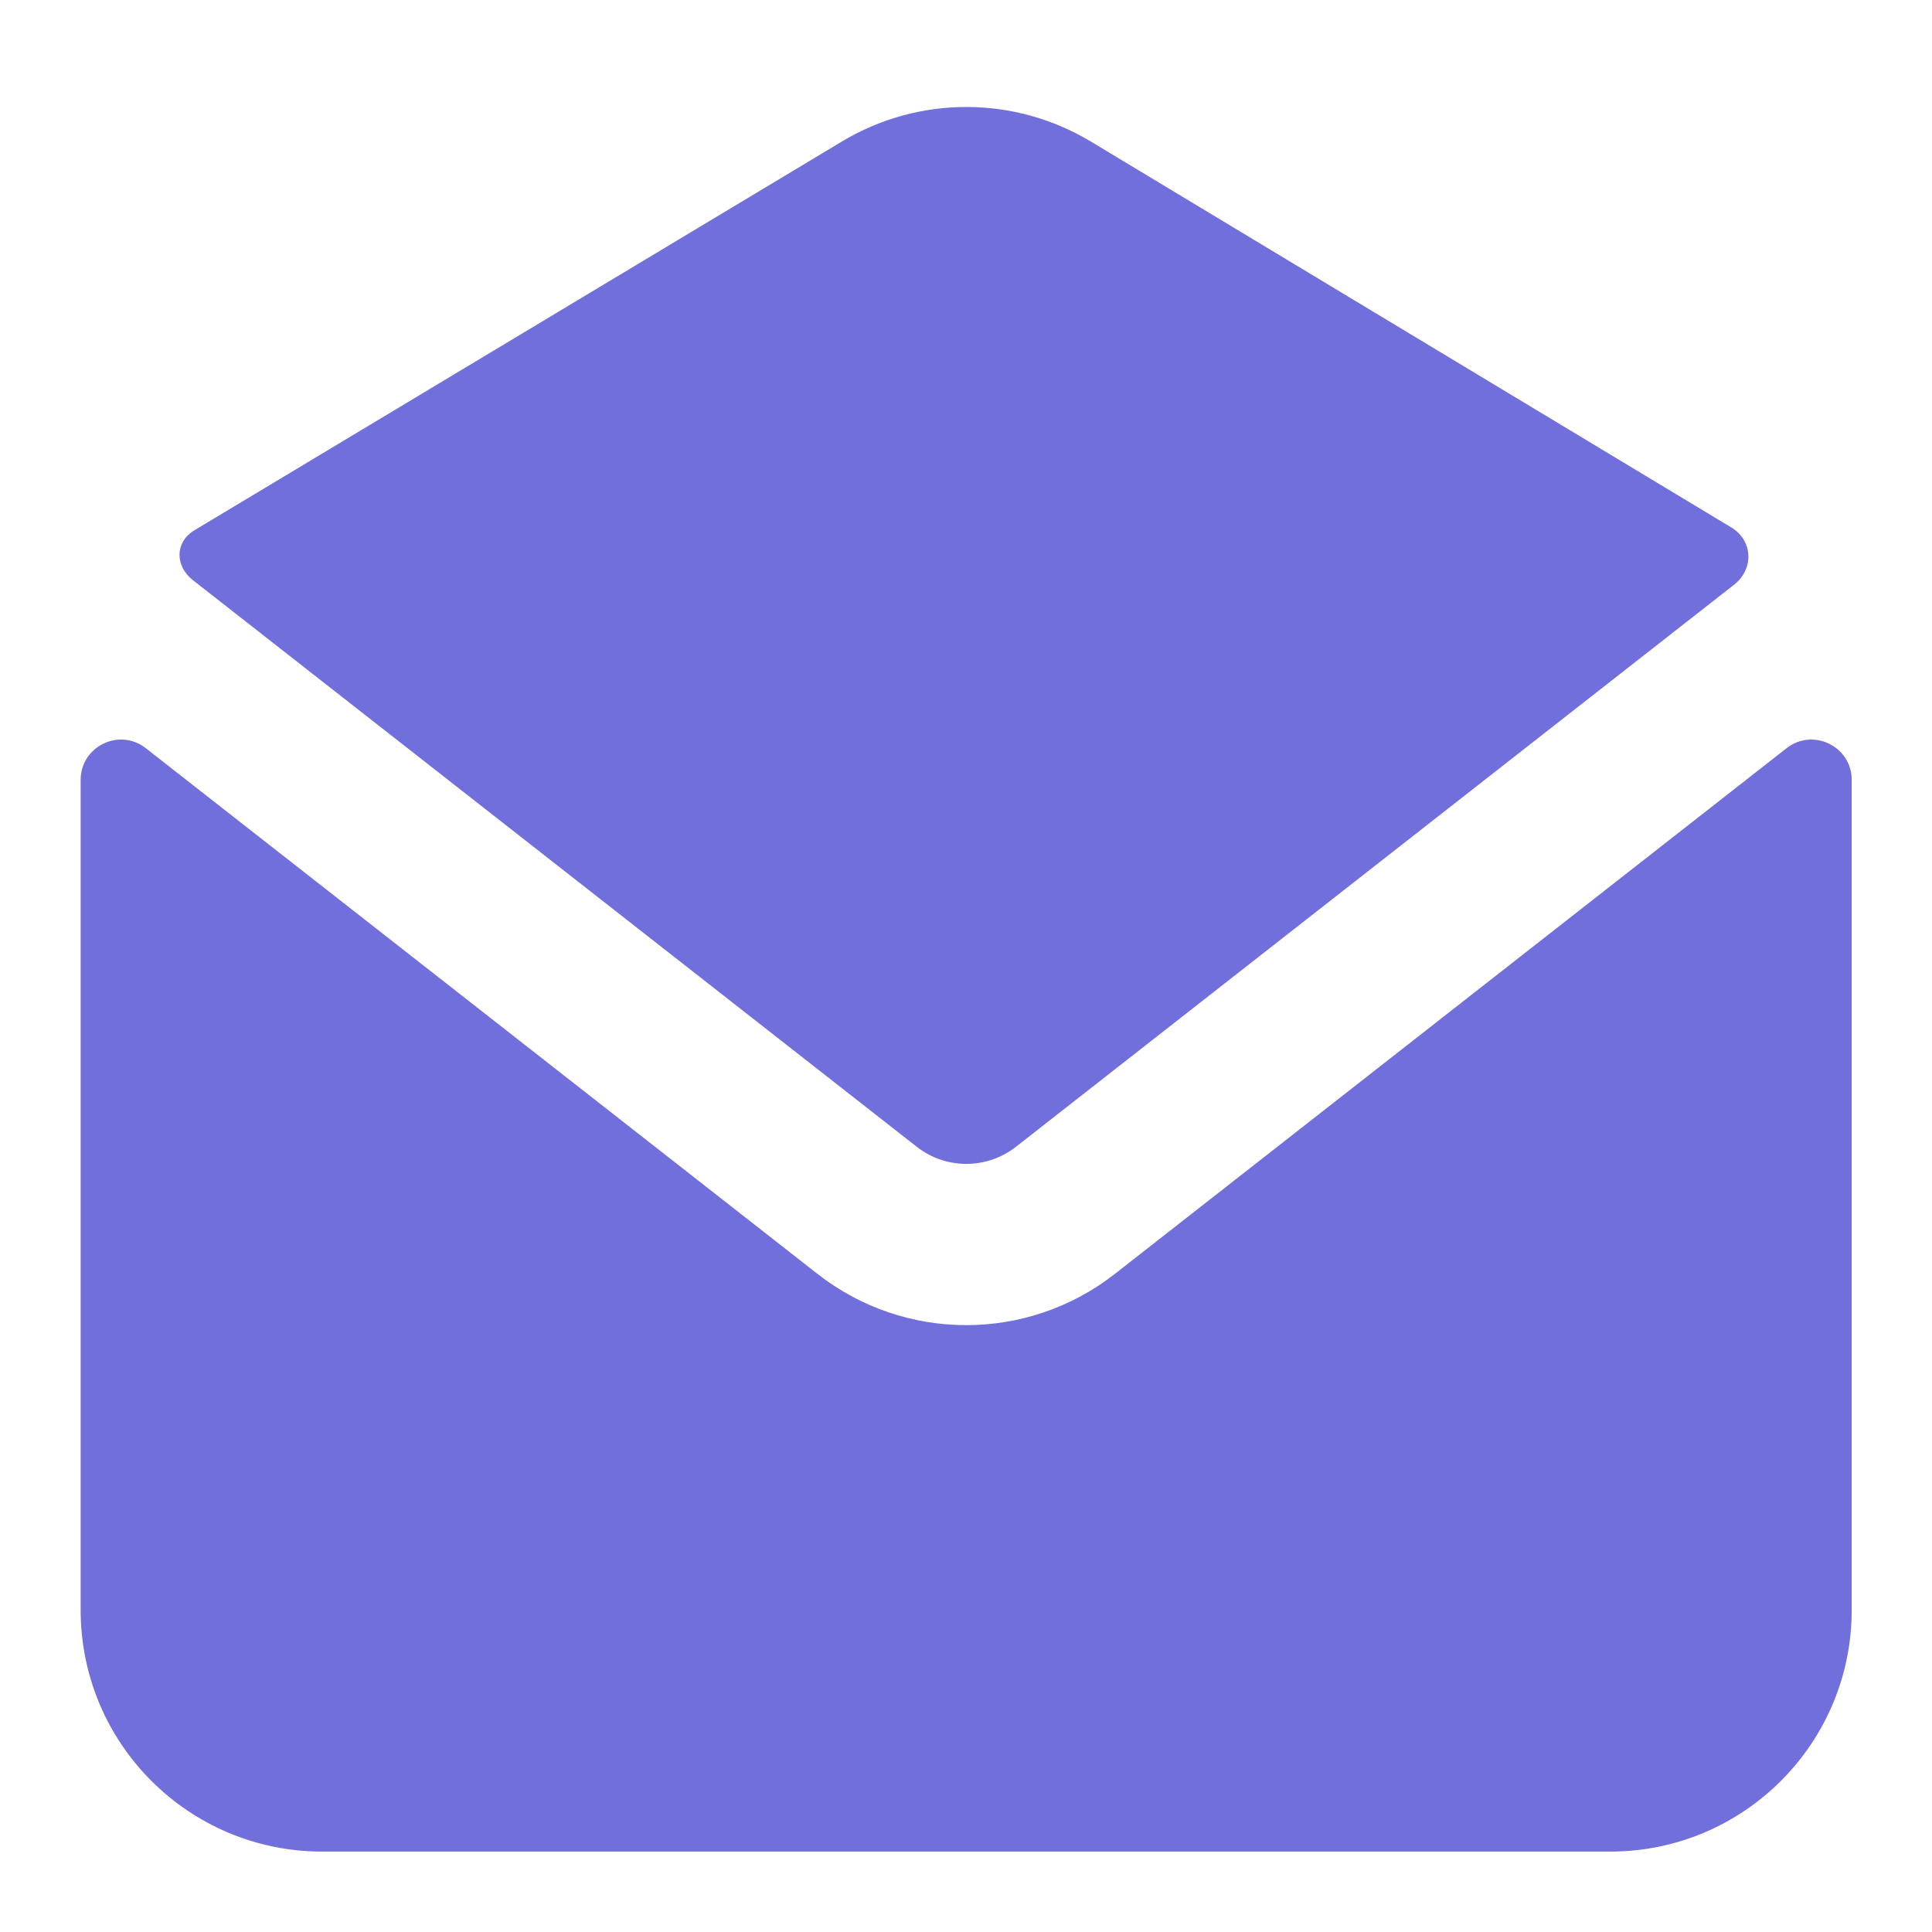 <?xml version="1.0" encoding="UTF-8"?> <svg xmlns="http://www.w3.org/2000/svg" width="16" height="16" viewBox="0 0 16 16" fill="none"> <g clip-path="url(#clip0_303_2573)"> <path d="M9.032 1.171C8.398 0.791 7.607 0.791 6.974 1.171L1.601 4.397C1.446 4.498 1.452 4.691 1.598 4.805L7.592 9.497C7.833 9.686 8.172 9.686 8.414 9.497L14.36 4.843C14.523 4.716 14.52 4.486 14.346 4.373L9.032 1.171Z" fill="#716FDB"></path> <path d="M15.335 6.459C15.335 6.181 15.015 6.025 14.796 6.196L9.234 10.549C8.51 11.116 7.493 11.116 6.769 10.549L1.207 6.196C0.988 6.025 0.668 6.181 0.668 6.459V13.334C0.668 14.439 1.563 15.334 2.668 15.334H13.335C14.439 15.334 15.335 14.439 15.335 13.334V6.459Z" fill="#716FDB"></path> </g> <defs> <clipPath id="clip0_303_2573"> <rect width="16" height="16" fill="white"></rect> </clipPath> </defs> </svg> 